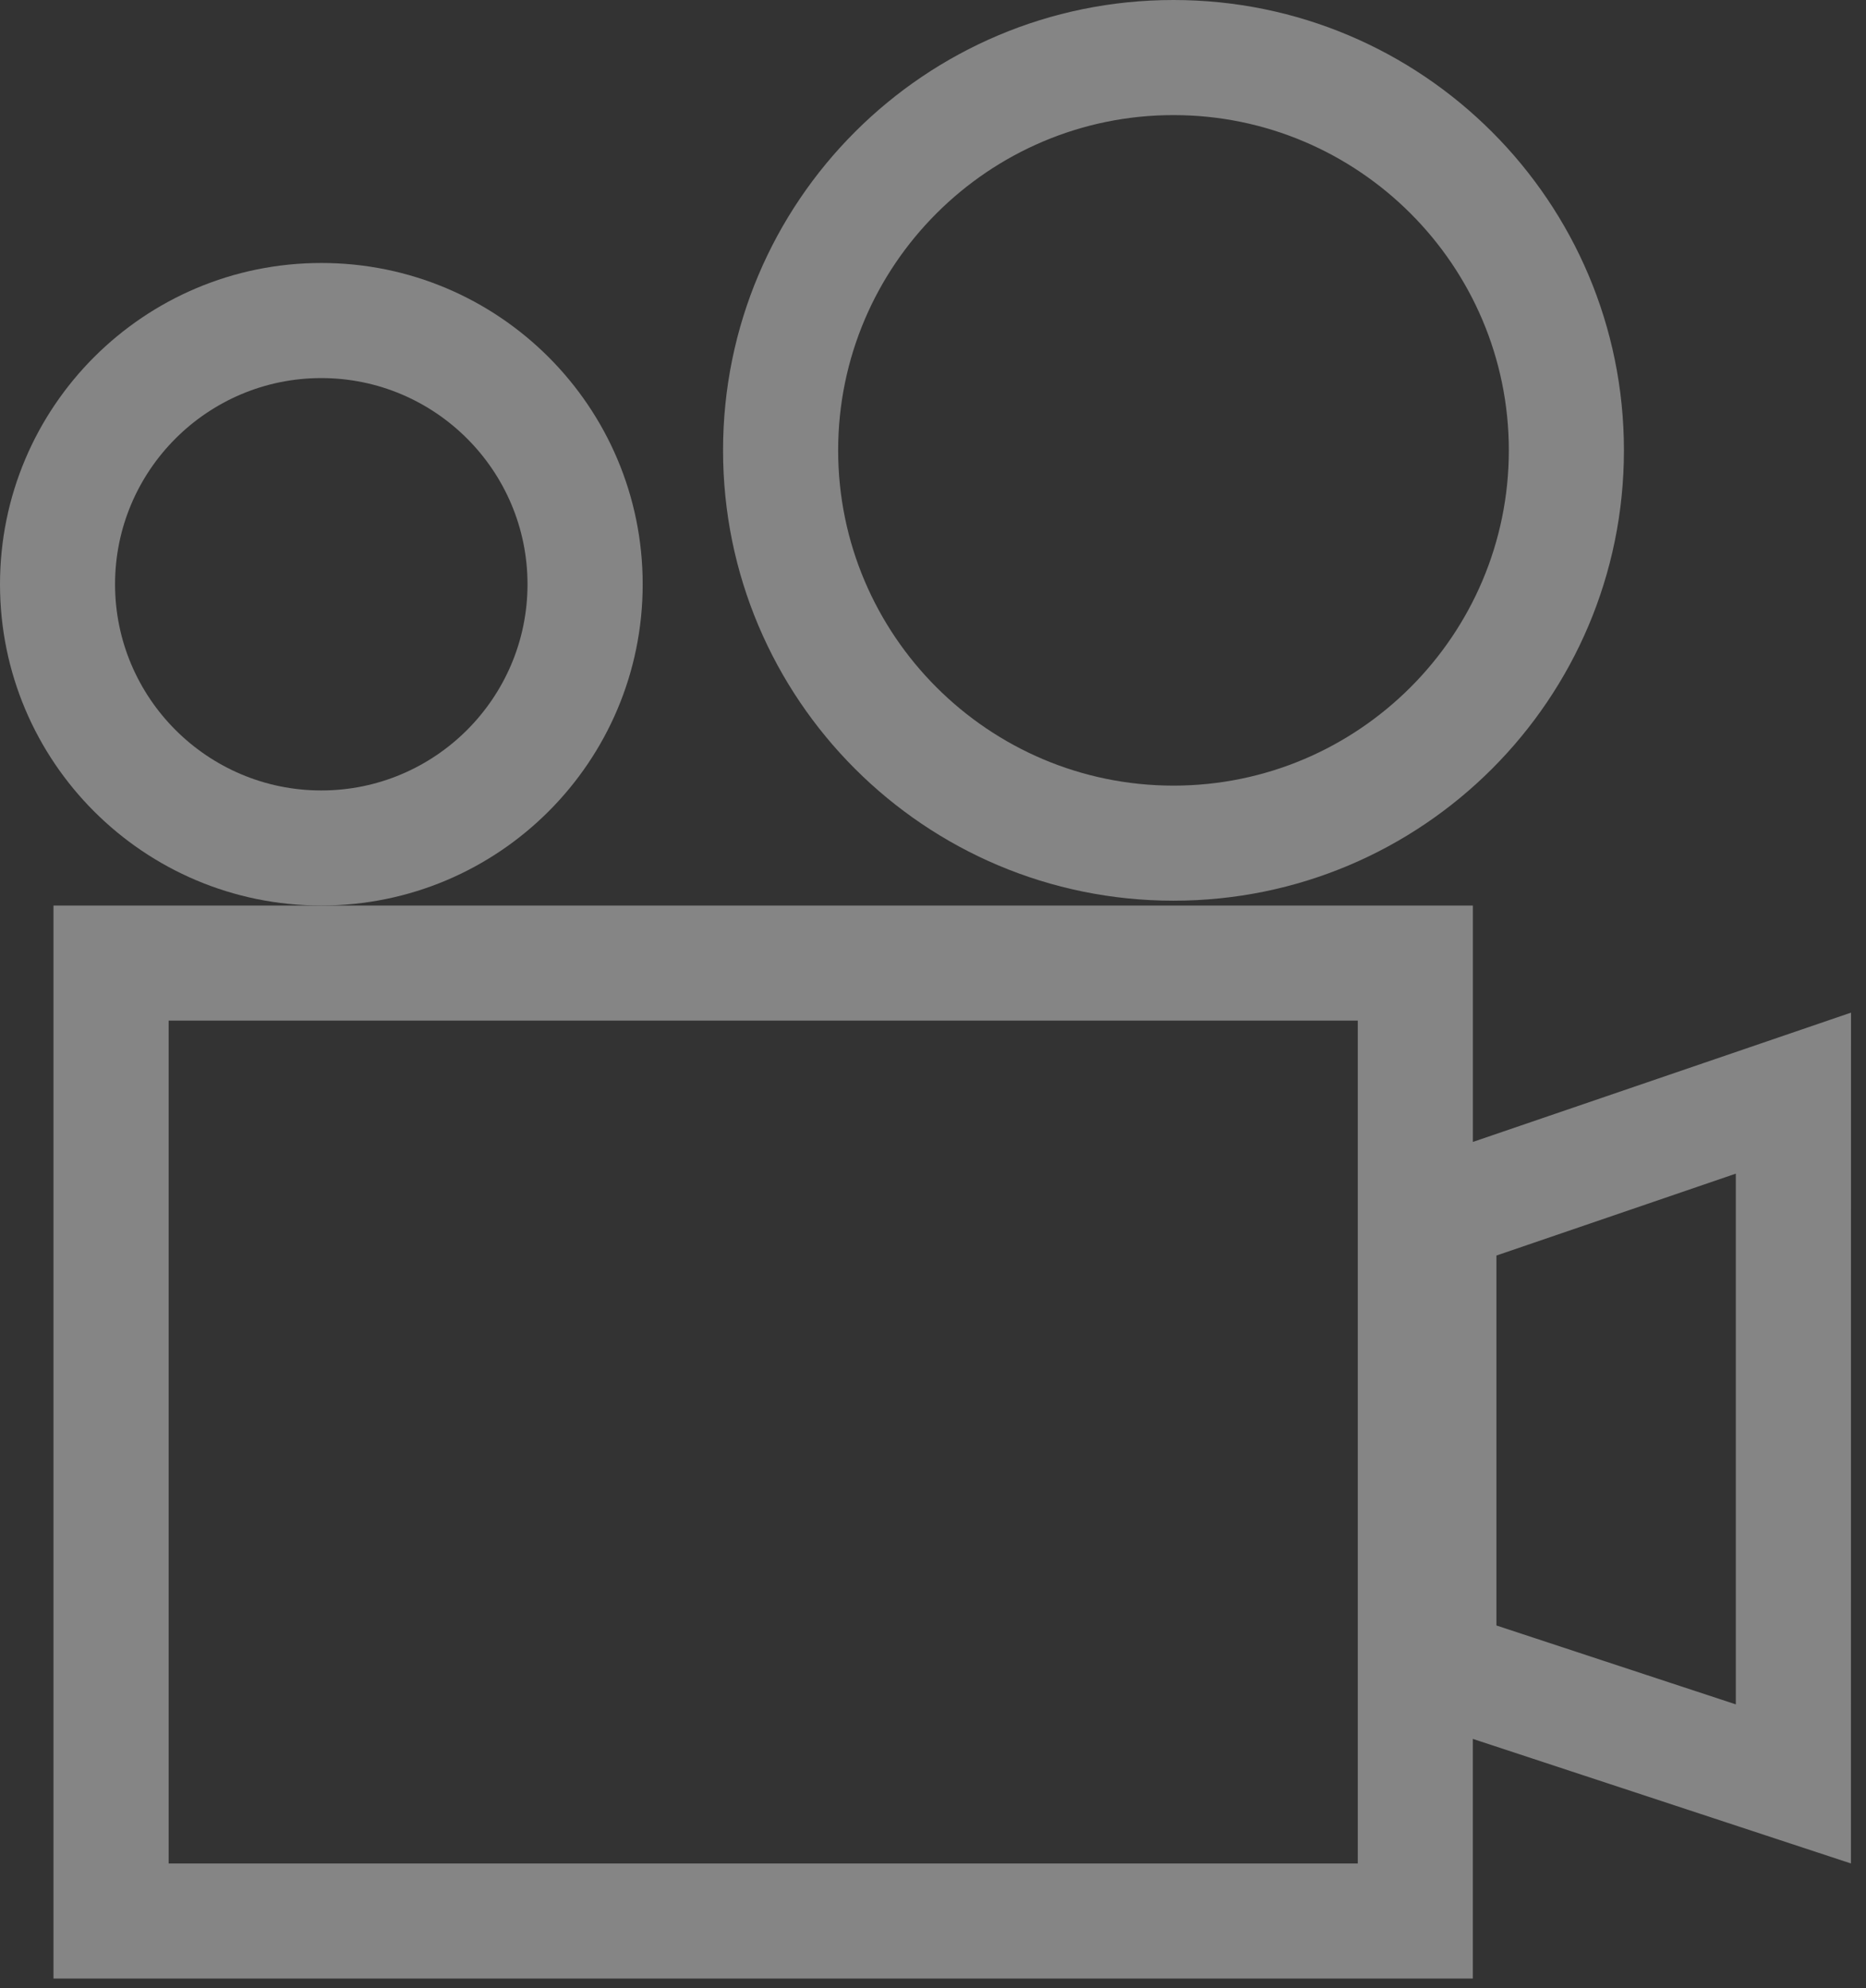 <svg width="76" height="81" viewBox="0 0 76 81" fill="none" xmlns="http://www.w3.org/2000/svg">
<rect x="0" y="0" width="76" height="81" fill="#333333" stroke="none"/>
<g opacity="0.4">
<path d="M75.389 41.252C70.255 43.008 65.121 44.764 59.989 46.519V36.889H13.086H2.178V80.6H59.987V70.838C65.121 72.529 70.255 74.221 75.386 75.912C75.389 64.359 75.389 52.807 75.389 41.252ZM70.7 69.432L67.09 68.243L60.948 66.218V51.147L67.341 48.96L70.698 47.811V69.432H70.7ZM6.869 41.578H55.301V75.912H6.869V41.578Z" fill="white"/>
<path d="M26.176 23.801C26.176 16.574 20.315 10.713 13.088 10.713C5.858 10.713 0 16.574 0 23.801C0 31.031 5.861 36.889 13.088 36.889C20.315 36.889 26.176 31.029 26.176 23.801ZM4.686 23.801C4.686 19.169 8.453 15.402 13.086 15.402C17.718 15.402 21.485 19.169 21.485 23.801C21.485 28.433 17.718 32.201 13.086 32.201C8.453 32.201 4.686 28.433 4.686 23.801Z" fill="white"/>
<path d="M66.141 18.346C66.141 8.214 57.927 0 47.795 0C37.663 0 29.449 8.214 29.449 18.346C29.449 28.48 37.663 36.692 47.795 36.692C57.927 36.695 66.141 28.48 66.141 18.346ZM47.795 4.689C55.327 4.689 61.453 10.816 61.453 18.346C61.453 25.876 55.325 32.004 47.795 32.004C40.263 32.004 34.137 25.876 34.137 18.346C34.137 10.816 40.263 4.689 47.795 4.689Z" fill="white"/>
</g>
</svg>
